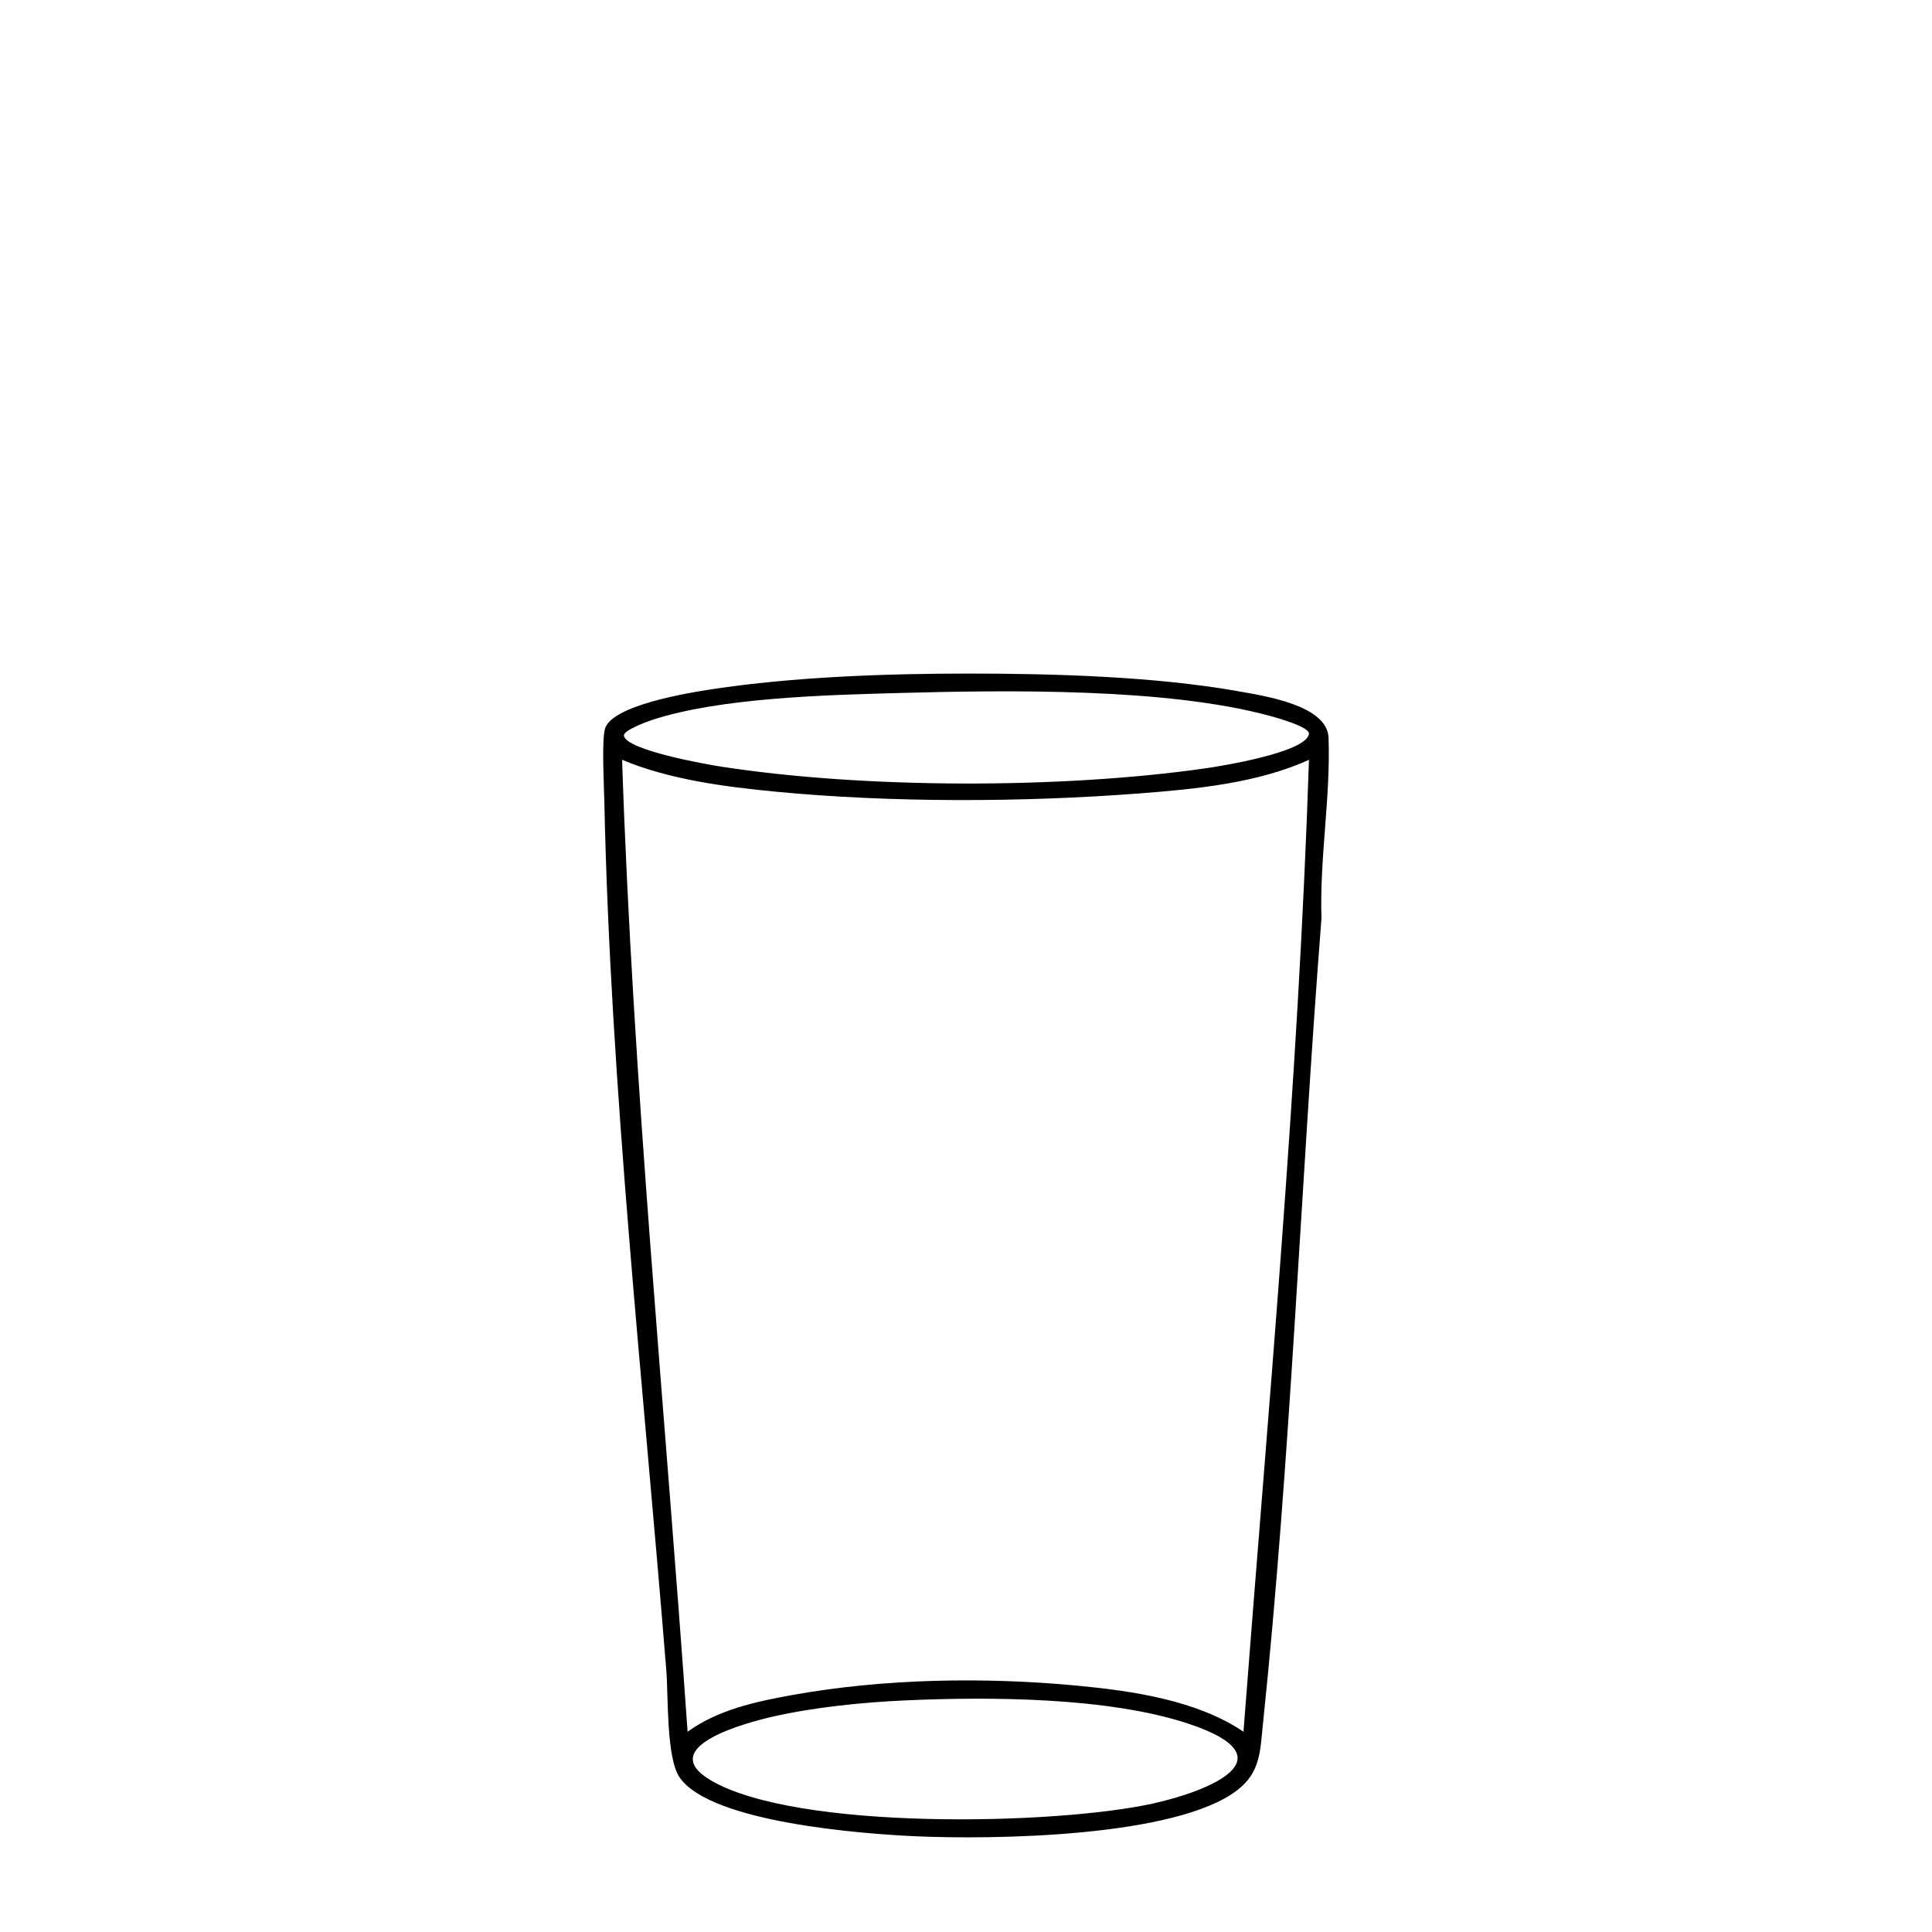 <?xml version="1.0" encoding="UTF-8"?>
<svg id="Cocktail_Drawings" data-name="Cocktail Drawings" xmlns="http://www.w3.org/2000/svg" viewBox="0 0 1024 1024">
  <g id="Half_Pint" data-name="Half Pint">
    <path d="M513.45,357c45.02,0,98.9,1.54,142.99,9.4,13.46,2.4,47.1,7.35,47.72,24.62,1.13,31.6-4.81,63.99-3.75,95.69-11.13,142.07-16.2,285.18-31.01,426.9-1.51,14.44-1.26,25.68-13.6,35.2-32.56,25.11-130.02,26.29-170.81,24.44-27.8-1.26-108.1-7.26-124.7-31.06-7.24-10.38-6.01-42.87-7.12-56.69-12.15-151.43-29.64-309.19-32.86-460.71-.18-8.43-1.41-31.52.27-38.27,3.18-12.76,45.18-19.46,56.68-21.21,43.39-6.58,92.2-8.3,136.2-8.31ZM475.92,367.33c-38.13,1.03-94.5,2.49-130.25,14.25-2.62.86-15.44,5.52-14.97,8.38,1.26,7.65,43.64,15.15,51.27,16.33,75.99,11.81,180.62,11.85,256.8.96,8.82-1.26,53.4-8.46,55-18.23.61-3.72-17.32-8.67-20.41-9.51-54.98-15.04-139.78-13.74-197.44-12.19ZM693.79,402.7c-27.14,12.37-59.98,15.53-89.62,17.81-61.7,4.75-131.71,5.01-193.28-.93-26.92-2.6-56.21-6.4-81.17-16.88,5.74,172.12,22.71,343.49,34.72,515.16,16.02-11.61,35.94-15.93,55.18-19.41,48.78-8.81,102.37-9.7,151.7-4.98,29.24,2.8,63.16,7.75,87.74,24.38,13.14-171.56,29.06-343.06,34.72-515.16ZM479.67,901.25c-22.52,1.02-48.28,3.62-70.2,8.63-13.46,3.07-62.72,16.01-32.76,33.71,45.27,26.75,182.86,23.77,234.52,12.28,29.31-6.52,73.36-24.05,18.77-42.24-42.39-14.13-105.6-14.4-150.33-12.38Z"/>
  </g>
</svg>